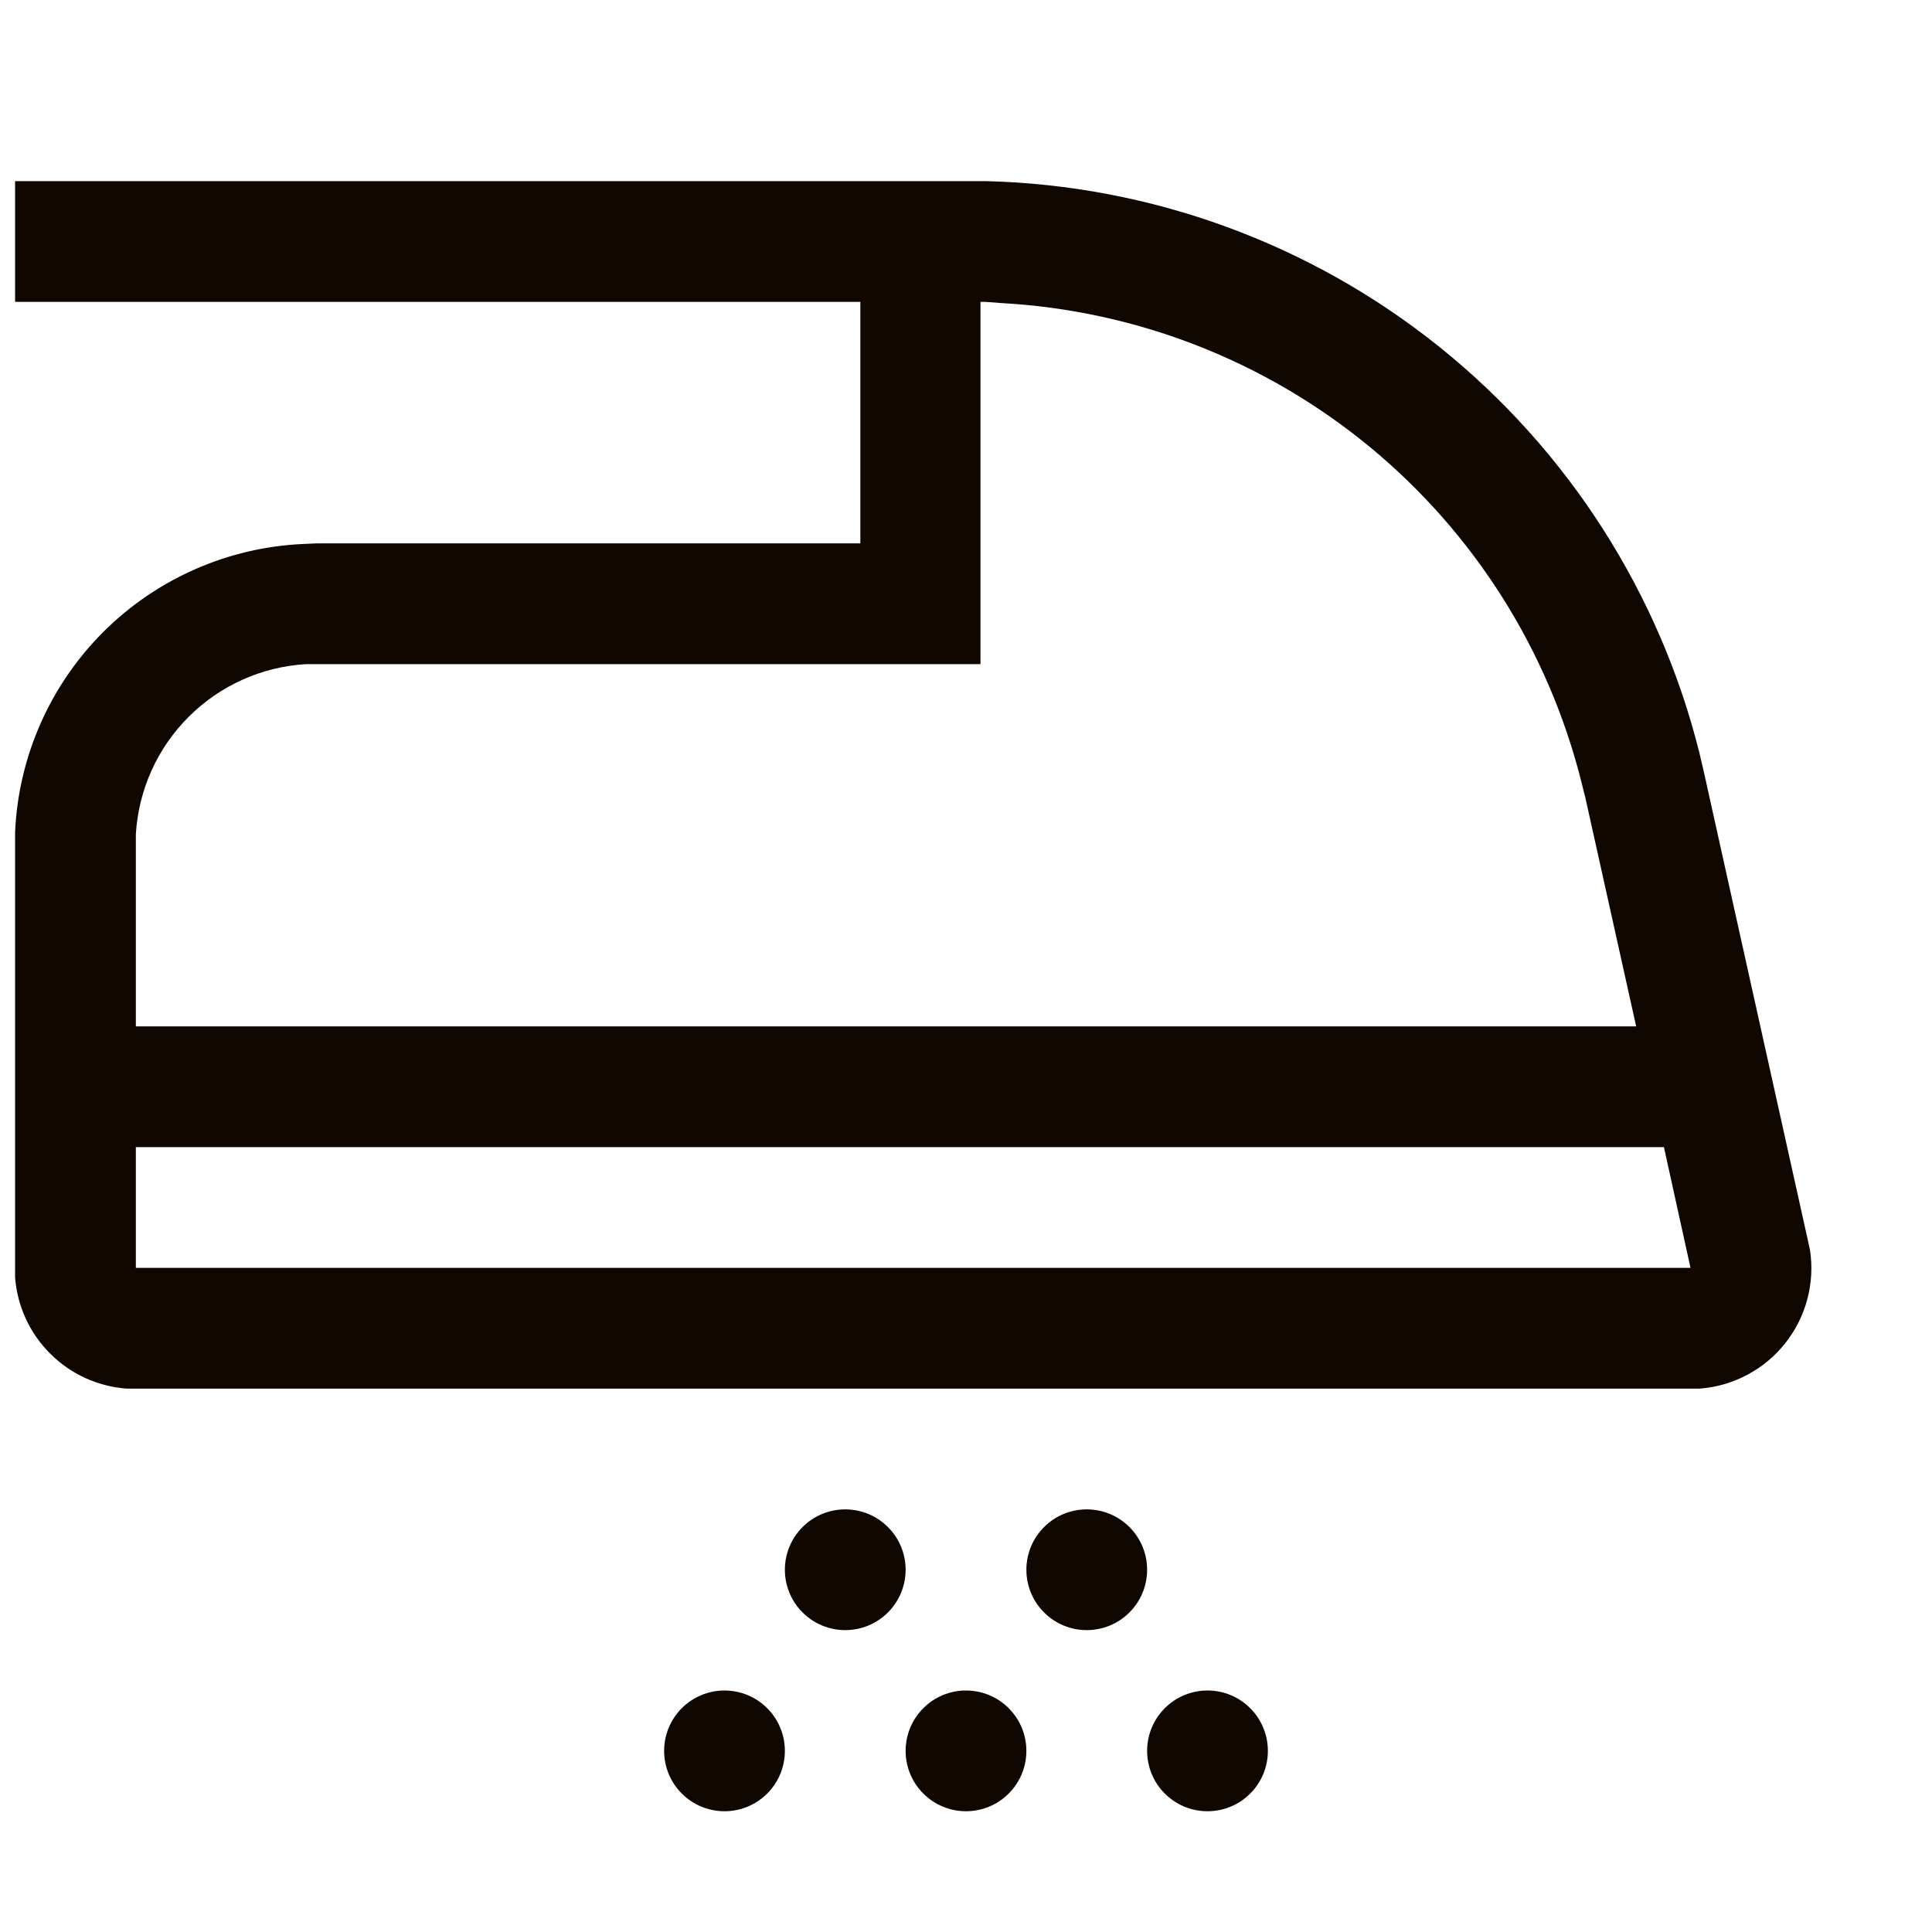 <svg width="32" height="32" viewBox="0 0 32 32" fill="none" xmlns="http://www.w3.org/2000/svg">
<path d="M12 28C12.265 28 12.52 28.105 12.707 28.293C12.895 28.48 13 28.735 13 29C13 29.265 12.895 29.52 12.707 29.707C12.52 29.895 12.265 30 12 30C11.735 30 11.48 29.895 11.293 29.707C11.105 29.52 11 29.265 11 29C11 28.735 11.105 28.48 11.293 28.293C11.48 28.105 11.735 28 12 28ZM16 28C16.265 28 16.52 28.105 16.707 28.293C16.895 28.48 17 28.735 17 29C17 29.265 16.895 29.52 16.707 29.707C16.52 29.895 16.265 30 16 30C15.735 30 15.48 29.895 15.293 29.707C15.105 29.52 15 29.265 15 29C15 28.735 15.105 28.48 15.293 28.293C15.48 28.105 15.735 28 16 28ZM20 28C20.265 28 20.52 28.105 20.707 28.293C20.895 28.48 21 28.735 21 29C21 29.265 20.895 29.52 20.707 29.707C20.52 29.895 20.265 30 20 30C19.735 30 19.48 29.895 19.293 29.707C19.105 29.52 19 29.265 19 29C19 28.735 19.105 28.48 19.293 28.293C19.48 28.105 19.735 28 20 28ZM14 25C14.265 25 14.52 25.105 14.707 25.293C14.895 25.48 15 25.735 15 26C15 26.265 14.895 26.52 14.707 26.707C14.52 26.895 14.265 27 14 27C13.735 27 13.48 26.895 13.293 26.707C13.105 26.52 13 26.265 13 26C13 25.735 13.105 25.48 13.293 25.293C13.48 25.105 13.735 25 14 25ZM18 25C18.265 25 18.52 25.105 18.707 25.293C18.895 25.48 19 25.735 19 26C19 26.265 18.895 26.52 18.707 26.707C18.52 26.895 18.265 27 18 27C17.735 27 17.48 26.895 17.293 26.707C17.105 26.52 17 26.265 17 26C17 25.735 17.105 25.48 17.293 25.293C17.48 25.105 17.735 25 18 25ZM16.03 3H16.33C19.066 3.068 21.705 4.032 23.84 5.745C25.975 7.458 27.489 9.824 28.15 12.48L28.22 12.78L29.95 20.57L29.98 20.71C30.021 20.982 30.005 21.26 29.933 21.525C29.862 21.791 29.736 22.039 29.564 22.254C29.393 22.469 29.178 22.646 28.935 22.774C28.692 22.903 28.424 22.98 28.15 23H2.1C1.622 22.965 1.173 22.761 0.834 22.423C0.494 22.086 0.287 21.637 0.25 21.16V13.78C0.306 12.533 0.827 11.352 1.709 10.469C2.592 9.587 3.773 9.066 5.02 9.01L5.25 9H14.25V5H0.25V3H16.03ZM27.56 19H2.25V21H28L27.56 19ZM16.24 5V11H5.07C4.336 11.043 3.643 11.354 3.124 11.874C2.604 12.393 2.293 13.086 2.25 13.82V17H27.1L26.26 13.22L26.19 12.94C25.643 10.769 24.417 8.829 22.69 7.404C20.963 5.98 18.826 5.144 16.59 5.02L16.32 5H16.24Z" fill="#0F0700"/>
</svg>
